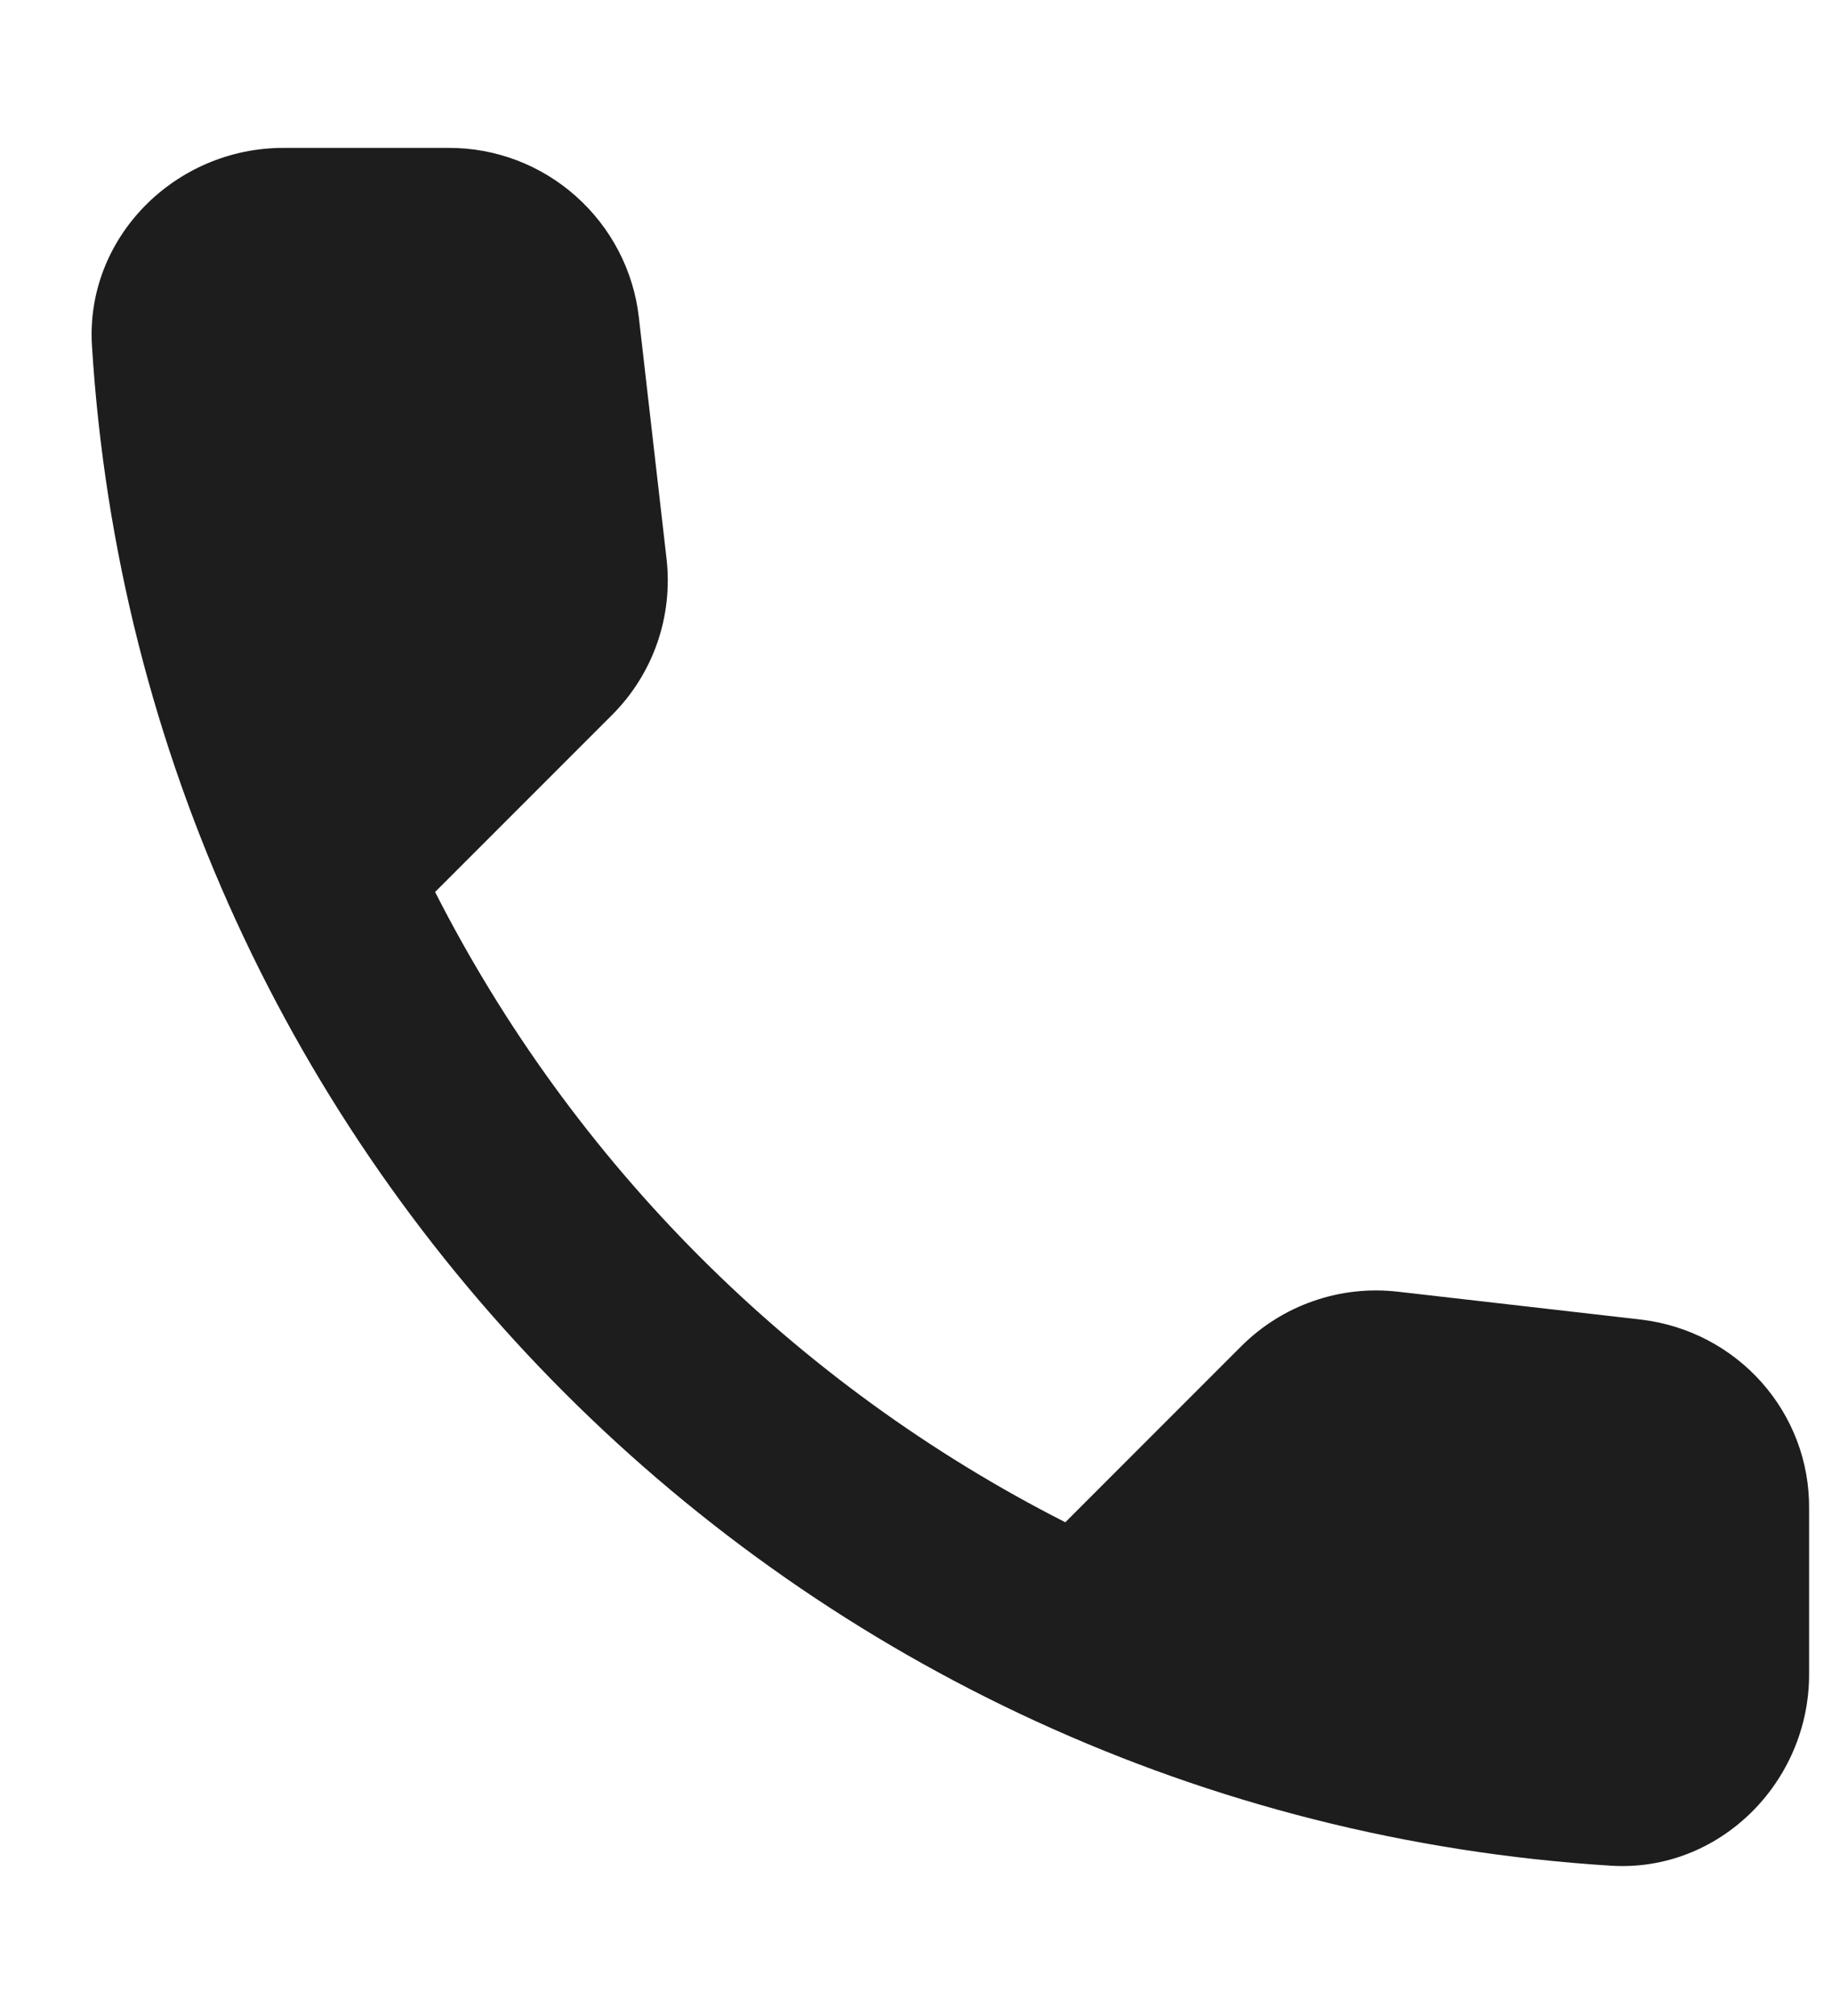 <?xml version="1.0" encoding="UTF-8"?> <svg xmlns="http://www.w3.org/2000/svg" width="10" height="11" viewBox="0 0 10 11" fill="none"><g clip-path="url(#clip0_190_1430)"><path d="M8.956 7.2L7.631 7.048C7.475 7.03 7.317 7.047 7.169 7.099C7.021 7.15 6.886 7.235 6.775 7.346L5.815 8.306C4.333 7.553 3.129 6.348 2.375 4.867L3.341 3.901C3.565 3.677 3.675 3.364 3.638 3.046L3.487 1.73C3.458 1.476 3.335 1.241 3.144 1.071C2.952 0.9 2.705 0.806 2.449 0.807H1.546C0.956 0.807 0.465 1.297 0.502 1.887C0.779 6.344 4.343 9.903 8.795 10.18C9.384 10.216 9.875 9.726 9.875 9.136V8.233C9.88 7.706 9.484 7.262 8.956 7.2Z" fill="#1D1D1D"></path></g><defs><clipPath id="clip0_190_1430"><rect width="9.375" height="9.375" fill="white" transform="translate(0.5 0.807)"></rect></clipPath></defs></svg> 